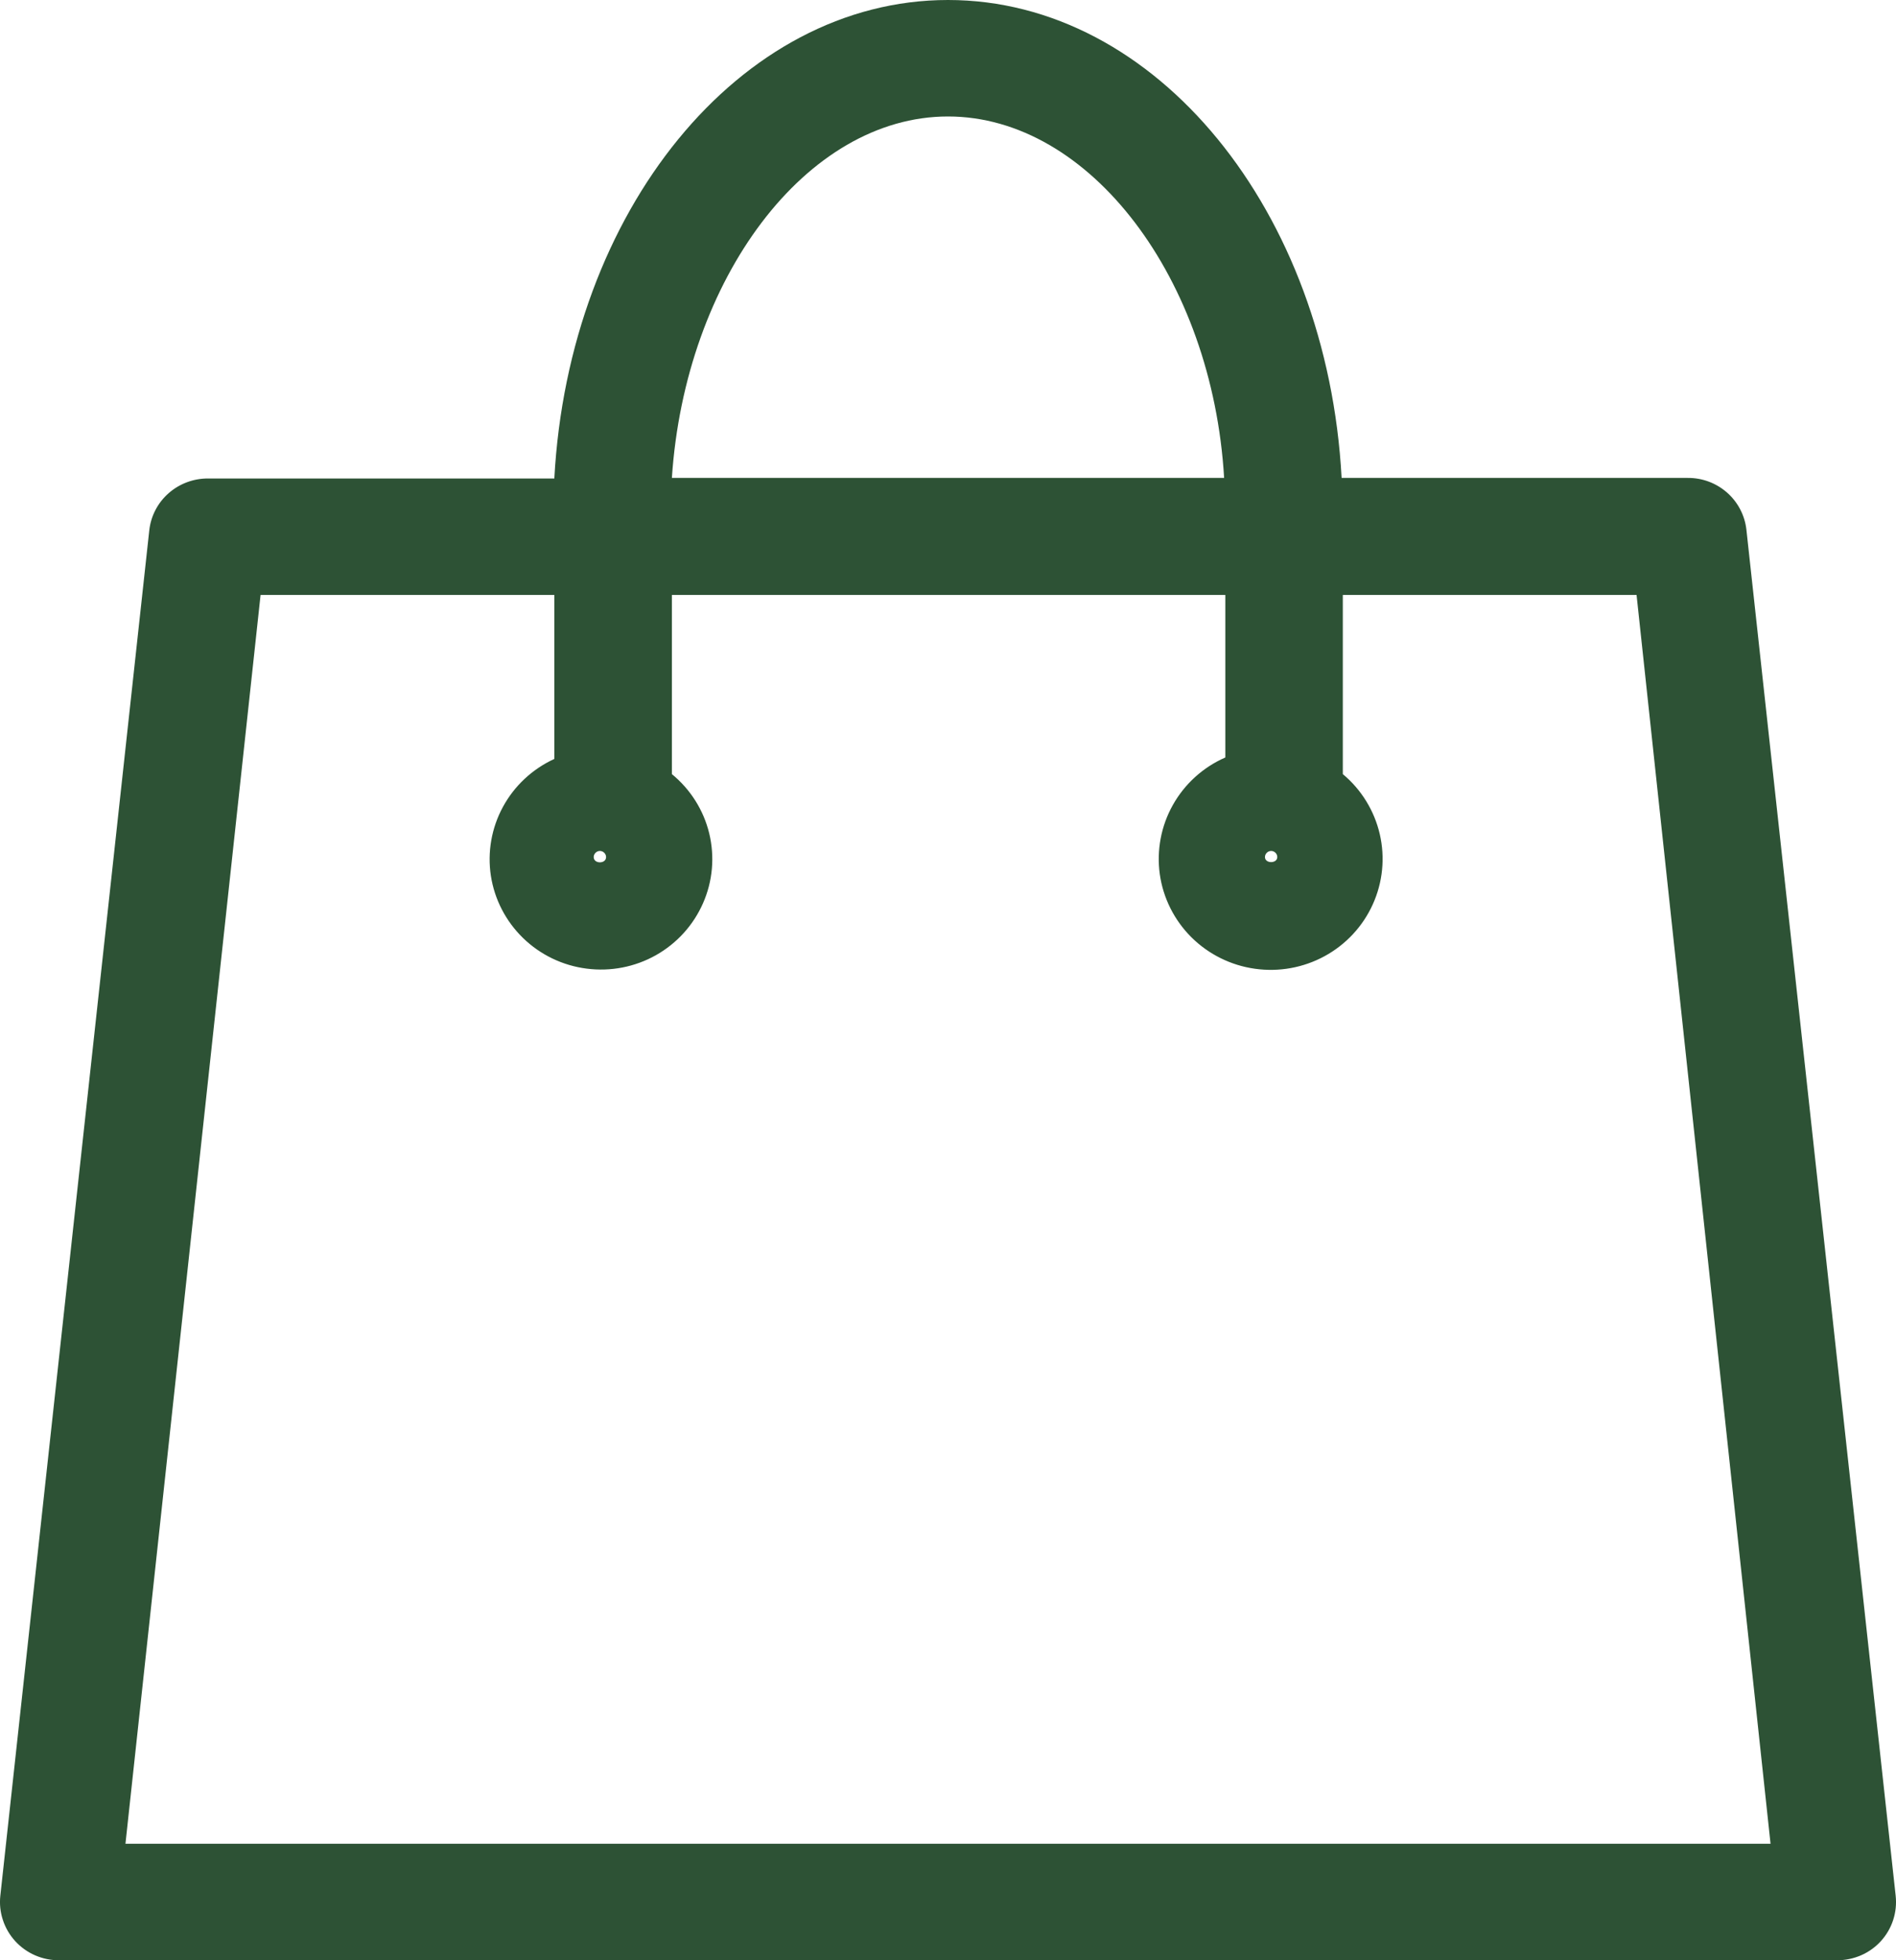 <svg width="30" height="31" viewBox="0 0 30 31" fill="none" xmlns="http://www.w3.org/2000/svg">
<path d="M29.762 30.696C29.849 30.6 29.915 30.487 29.955 30.364C29.995 30.241 30.009 30.111 29.995 29.982L27.633 8.377C27.608 8.151 27.499 7.942 27.328 7.791C27.156 7.639 26.934 7.556 26.704 7.558H21.228C21.001 3.344 18.3 0 15 0C11.7 0 8.999 3.344 8.771 7.567H3.291C3.062 7.566 2.839 7.649 2.668 7.8C2.496 7.951 2.387 8.16 2.362 8.387L0.005 29.982C-0.009 30.111 0.005 30.241 0.046 30.364C0.086 30.488 0.153 30.601 0.24 30.697C0.328 30.793 0.435 30.87 0.555 30.922C0.675 30.974 0.804 31.001 0.935 31H29.07C29.2 31 29.329 30.973 29.449 30.921C29.568 30.869 29.675 30.792 29.762 30.696ZM20.21 13.554C20.21 13.66 20.015 13.66 20.015 13.554C20.015 13.528 20.026 13.504 20.044 13.486C20.062 13.468 20.087 13.457 20.113 13.457C20.139 13.457 20.163 13.468 20.182 13.486C20.2 13.504 20.21 13.528 20.21 13.554ZM15 1.842C17.245 1.842 19.183 4.408 19.369 7.558H10.631C10.84 4.408 12.755 1.842 15 1.842ZM9.59 13.554C9.59 13.665 9.394 13.665 9.394 13.554C9.394 13.528 9.405 13.504 9.423 13.486C9.441 13.468 9.466 13.457 9.492 13.457C9.518 13.457 9.543 13.468 9.561 13.486C9.579 13.504 9.59 13.528 9.59 13.554ZM1.985 29.158L4.123 9.409H8.771V12.002C8.424 12.161 8.139 12.427 7.958 12.76C7.777 13.093 7.71 13.476 7.767 13.85C7.825 14.225 8.004 14.57 8.277 14.835C8.55 15.1 8.903 15.27 9.282 15.318C9.661 15.367 10.045 15.293 10.378 15.106C10.71 14.919 10.972 14.63 11.124 14.283C11.277 13.936 11.311 13.549 11.222 13.18C11.133 12.812 10.925 12.483 10.631 12.242V9.409H19.388V11.979C19.036 12.133 18.745 12.397 18.558 12.73C18.371 13.063 18.299 13.447 18.351 13.824C18.404 14.202 18.58 14.552 18.851 14.822C19.122 15.091 19.475 15.267 19.856 15.32C20.236 15.374 20.624 15.304 20.961 15.12C21.298 14.936 21.565 14.648 21.722 14.3C21.879 13.953 21.918 13.564 21.832 13.192C21.746 12.821 21.541 12.487 21.247 12.242V9.409H25.895L28.015 29.158H1.985Z" fill="#2D5235"/>
</svg>
